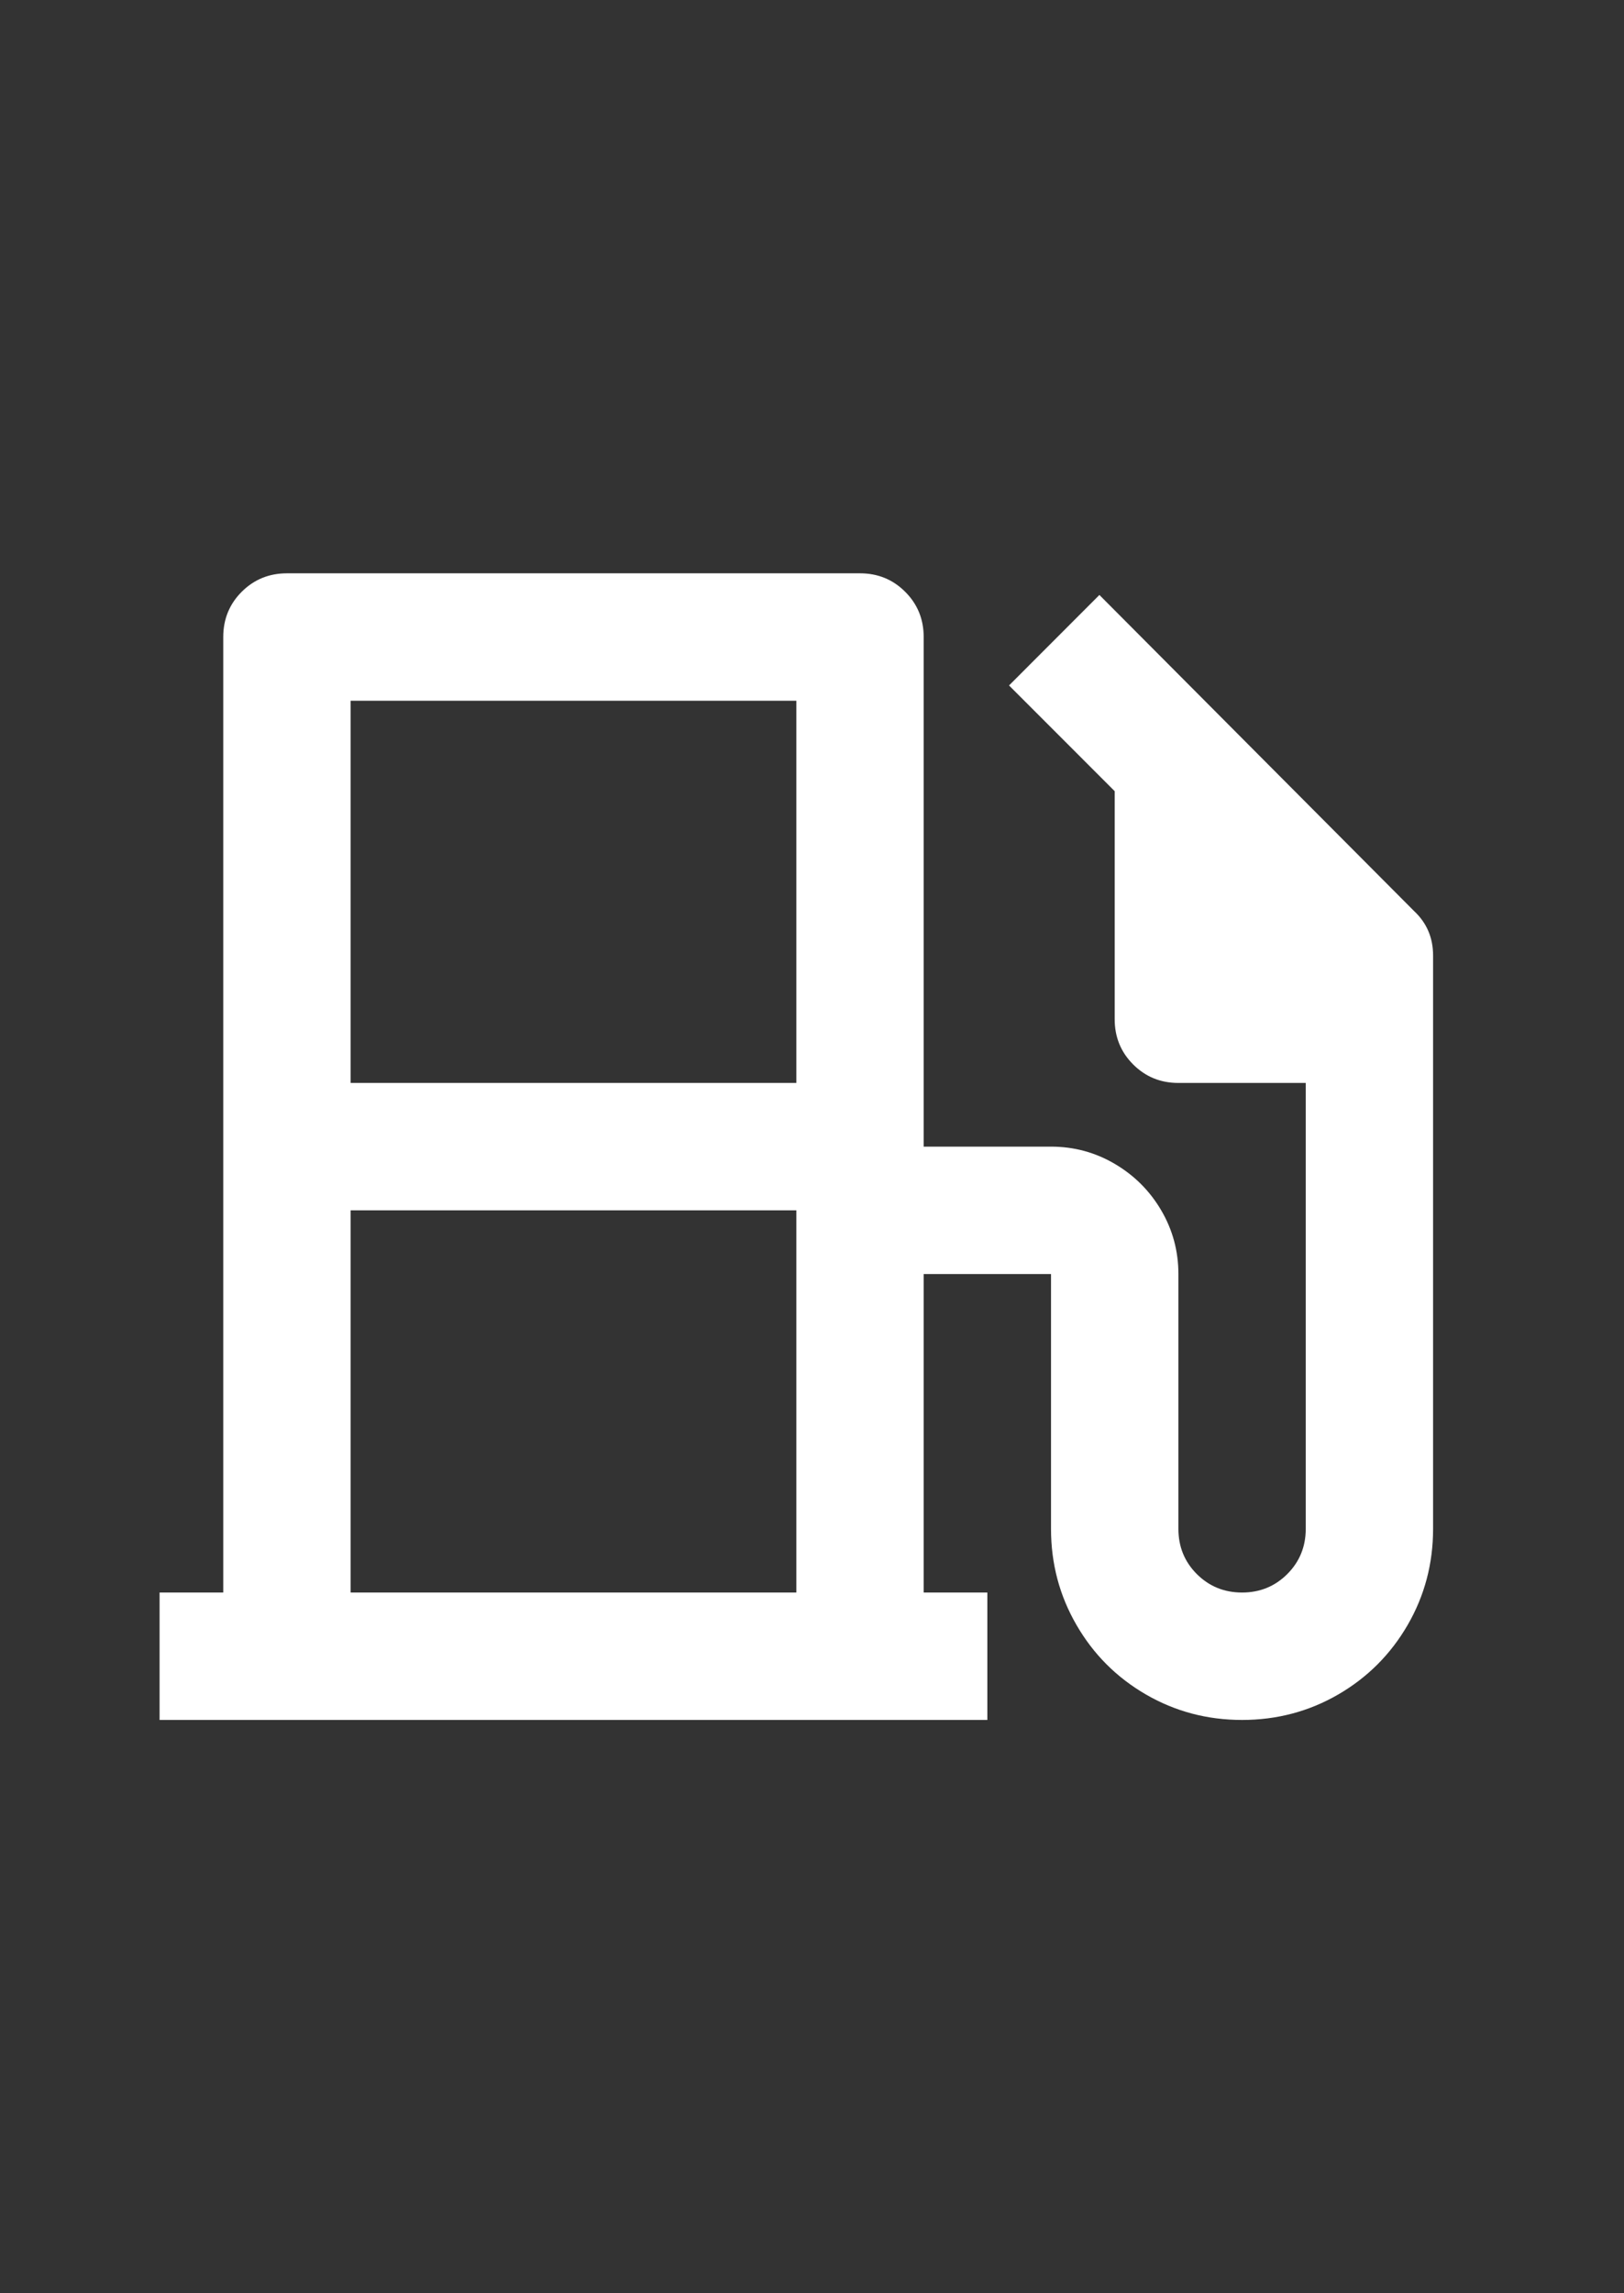 <svg width="34" height="48" viewBox="0 0 34 48" fill="none" xmlns="http://www.w3.org/2000/svg">
<rect x="0" y="0" width="34" height="48" fill="#333333" stroke="none"/>
<path d="M19.338 33.333H20.671V36H3.341V33.333H4.674V13.333C4.674 12.96 4.803 12.644 5.06 12.387C5.318 12.129 5.634 12 6.007 12H18.005C18.378 12 18.694 12.129 18.951 12.387C19.209 12.644 19.338 12.96 19.338 13.333V24H22.004C22.484 24 22.929 24.12 23.337 24.36C23.746 24.6 24.071 24.924 24.311 25.333C24.551 25.742 24.671 26.187 24.671 26.667V32C24.671 32.373 24.799 32.689 25.057 32.947C25.315 33.204 25.63 33.333 26.004 33.333C26.377 33.333 26.692 33.204 26.95 32.947C27.208 32.689 27.337 32.373 27.337 32V22.667H24.671C24.297 22.667 23.982 22.538 23.724 22.28C23.466 22.022 23.337 21.707 23.337 21.333V16.56L21.125 14.347L23.017 12.453L29.603 19.067C29.87 19.316 30.003 19.627 30.003 20V32C30.003 32.729 29.825 33.4 29.47 34.013C29.114 34.627 28.63 35.111 28.017 35.467C27.404 35.822 26.733 36 26.004 36C25.275 36 24.604 35.822 23.991 35.467C23.377 35.111 22.893 34.627 22.538 34.013C22.182 33.4 22.004 32.729 22.004 32V26.667H19.338V33.333ZM7.34 33.333H16.672V25.333H7.34V33.333ZM7.34 14.667V22.667H16.672V14.667H7.34Z" fill="white"/>
</svg>
